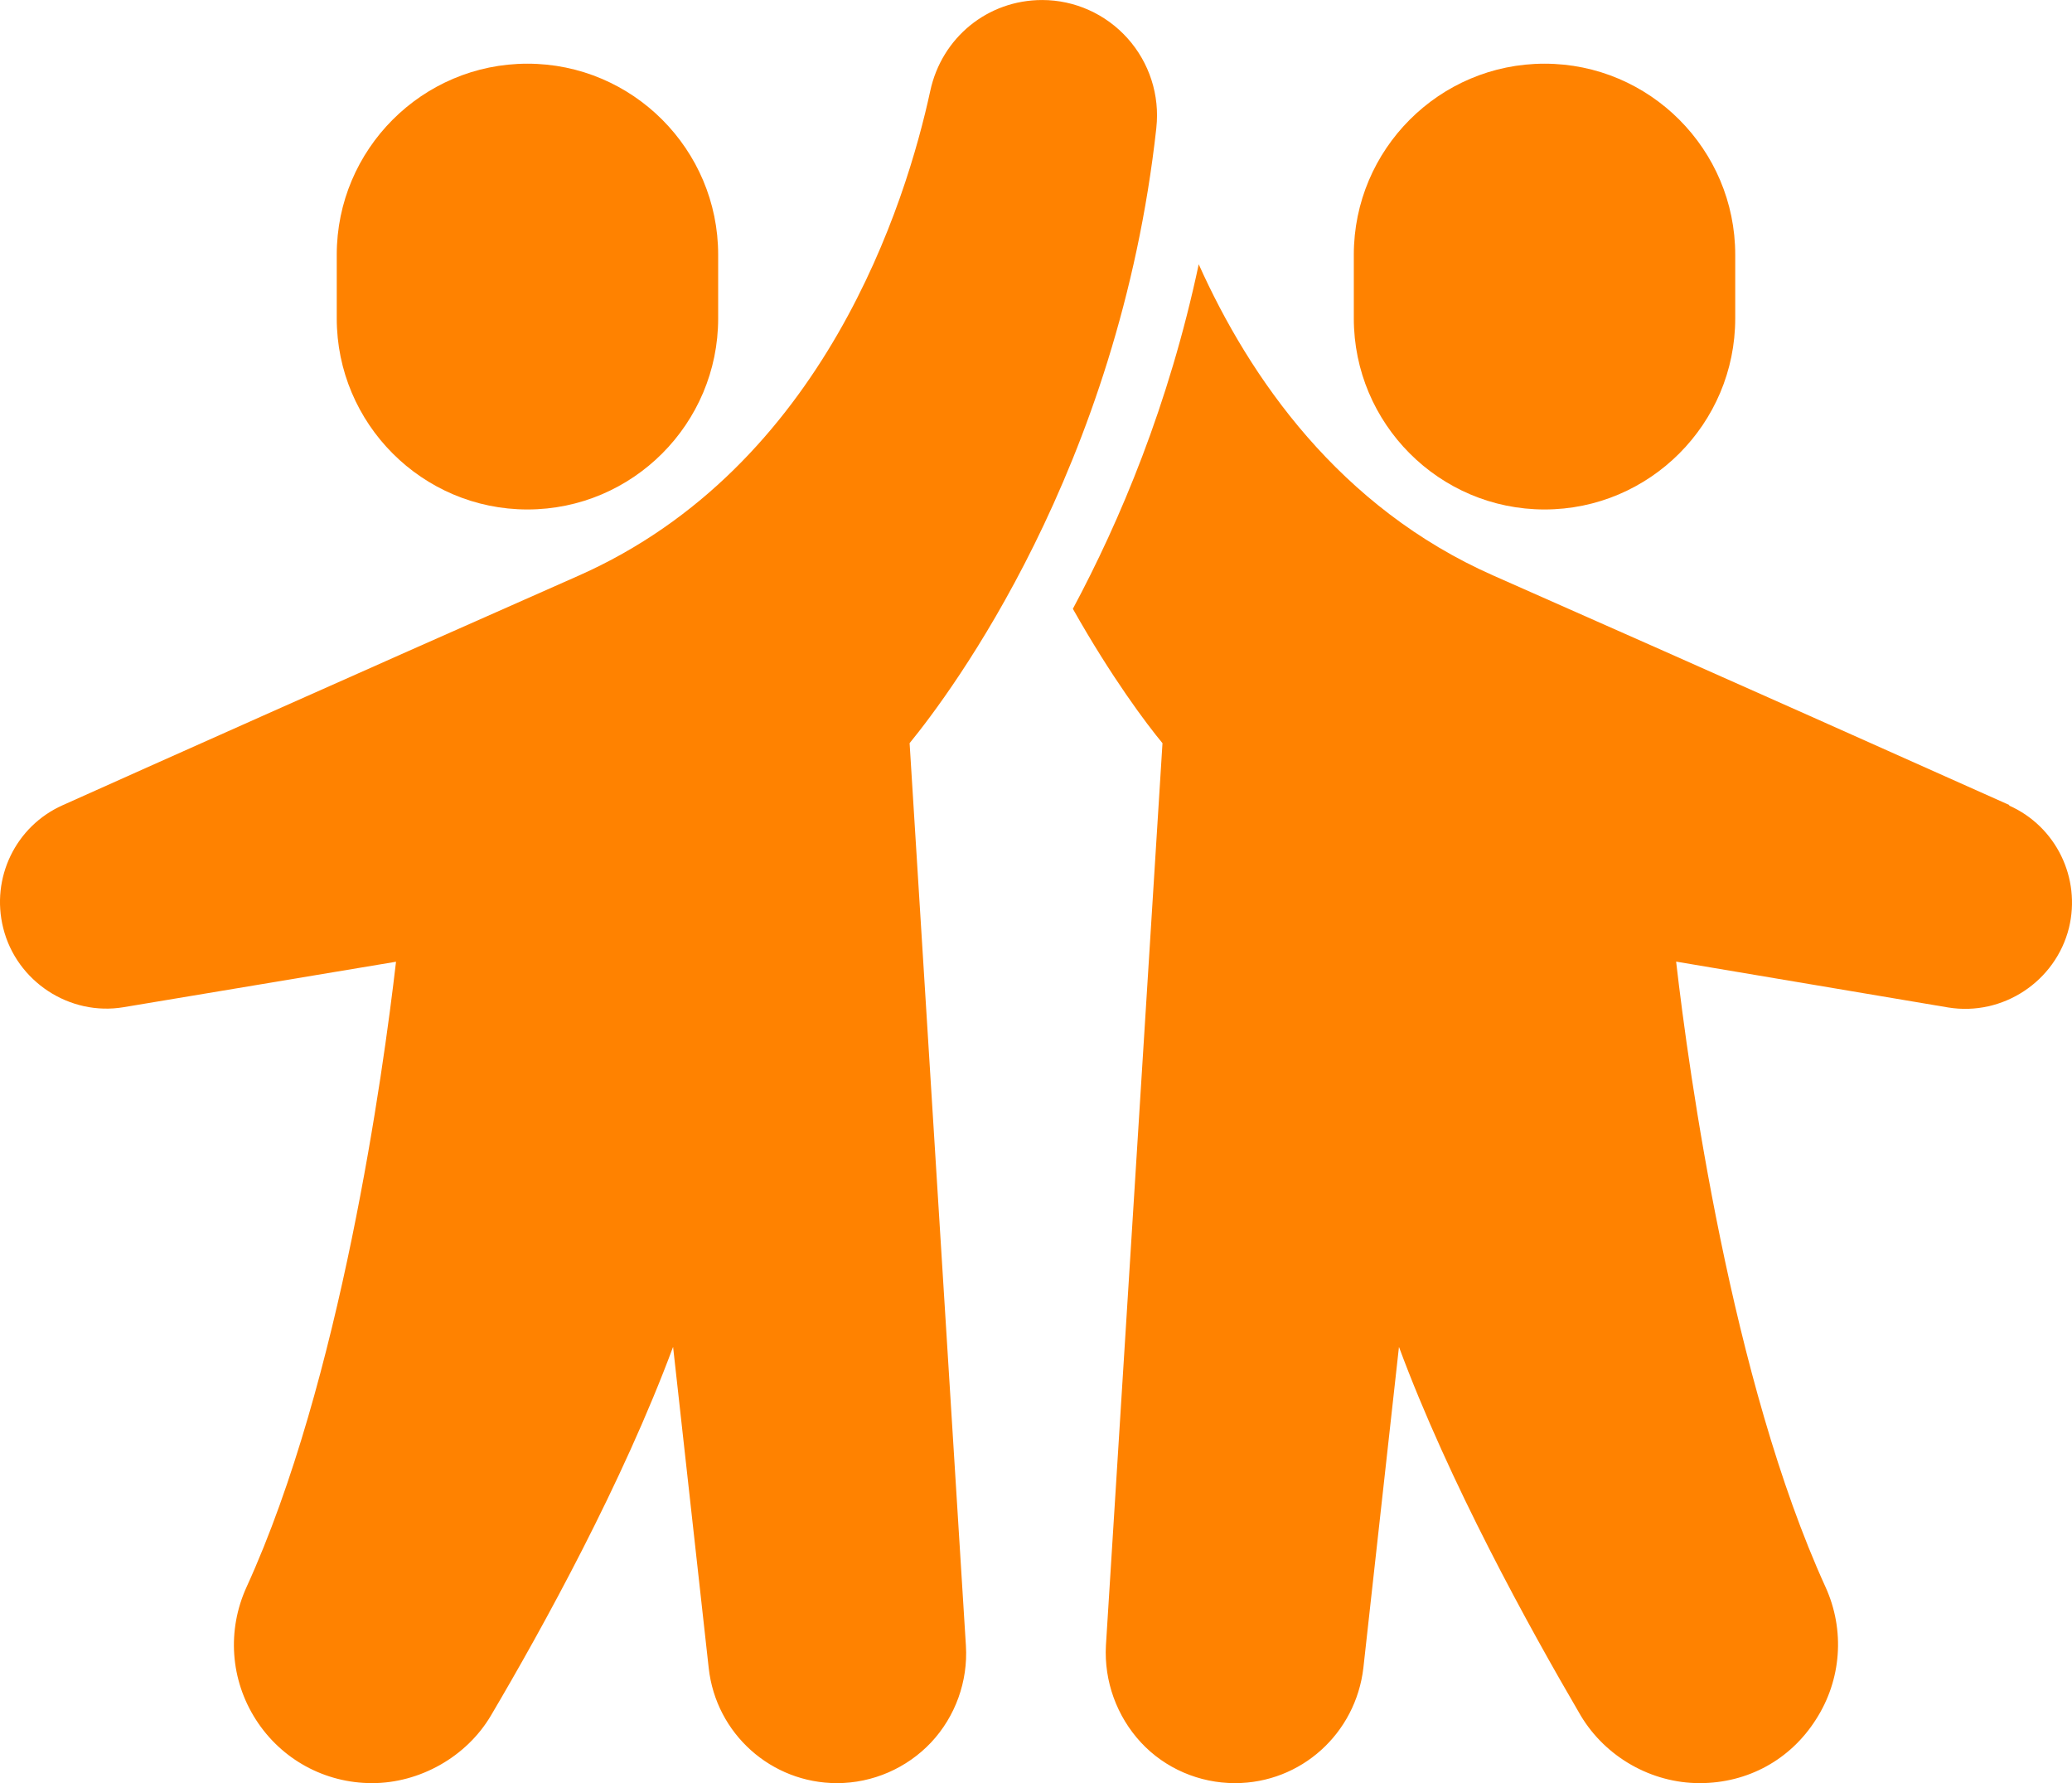<svg width="86" height="74" viewBox="0 0 86 74" fill="none" xmlns="http://www.w3.org/2000/svg">
<g clip-path="url(#clip0_21_850)">
<path d="M21.892 21.143C26.257 21.143 29.808 17.586 29.808 13.214V10.571C29.808 6.199 26.257 2.643 21.892 2.643C17.528 2.643 13.977 6.199 13.977 10.571V13.214C13.977 17.586 17.528 21.143 21.892 21.143Z" fill="#FF8200"/>
<path d="M47.995 5.3C48.142 3.956 47.709 2.605 46.802 1.592C45.898 0.581 44.607 0.001 43.257 0.001C40.997 0.001 39.086 1.556 38.609 3.782C37.627 8.322 34.244 19.372 23.997 23.899C14.005 28.315 6.268 31.772 2.593 33.42C0.648 34.292 -0.386 36.434 0.133 38.512C0.684 40.732 2.89 42.177 5.134 41.798L16.437 39.912C15.906 44.495 14.145 57.302 10.233 65.863C9.416 67.657 9.56 69.713 10.622 71.367C11.679 73.016 13.482 74 15.445 74C17.408 74 19.359 72.922 20.38 71.189C22.557 67.499 25.839 61.54 27.937 55.895L29.416 69.226C29.717 71.947 32.008 74 34.741 74C36.215 74 37.638 73.383 38.648 72.309C39.655 71.234 40.181 69.772 40.091 68.298L37.754 30.841C39.454 28.76 46.432 19.473 47.996 5.3H47.995Z" fill="#FF8200"/>
<path d="M64.107 21.143C68.471 21.143 72.022 17.586 72.022 13.214V10.571C72.022 6.199 68.471 2.643 64.107 2.643C59.742 2.643 56.191 6.199 56.191 10.571V13.214C56.191 17.586 59.742 21.143 64.107 21.143Z" fill="#FF8200"/>
<path d="M83.394 33.432V33.406C79.727 31.767 71.996 28.305 61.997 23.892C55.585 21.064 51.865 15.672 49.754 10.968C48.514 16.809 46.483 21.619 44.53 25.266C46.14 28.12 47.591 30.049 48.25 30.842L45.902 68.291C45.823 69.772 46.351 71.225 47.353 72.309C48.356 73.392 49.781 74 51.258 74C54.002 74 56.271 71.939 56.588 69.216L58.065 55.897C60.15 61.526 63.448 67.499 65.611 71.199C66.64 72.916 68.54 74 70.545 74C72.55 74 74.318 73.022 75.373 71.357C76.429 69.719 76.587 67.657 75.769 65.86C71.864 57.297 70.097 44.506 69.569 39.907L80.861 41.81C83.13 42.18 85.32 40.727 85.874 38.507C86.376 36.445 85.347 34.304 83.394 33.432Z" fill="#FF8200"/>
</g>
<defs>
<clipPath id="clip0_21_850">
<rect width="86" height="74" fill="white"/>
</clipPath>
</defs>
</svg>
